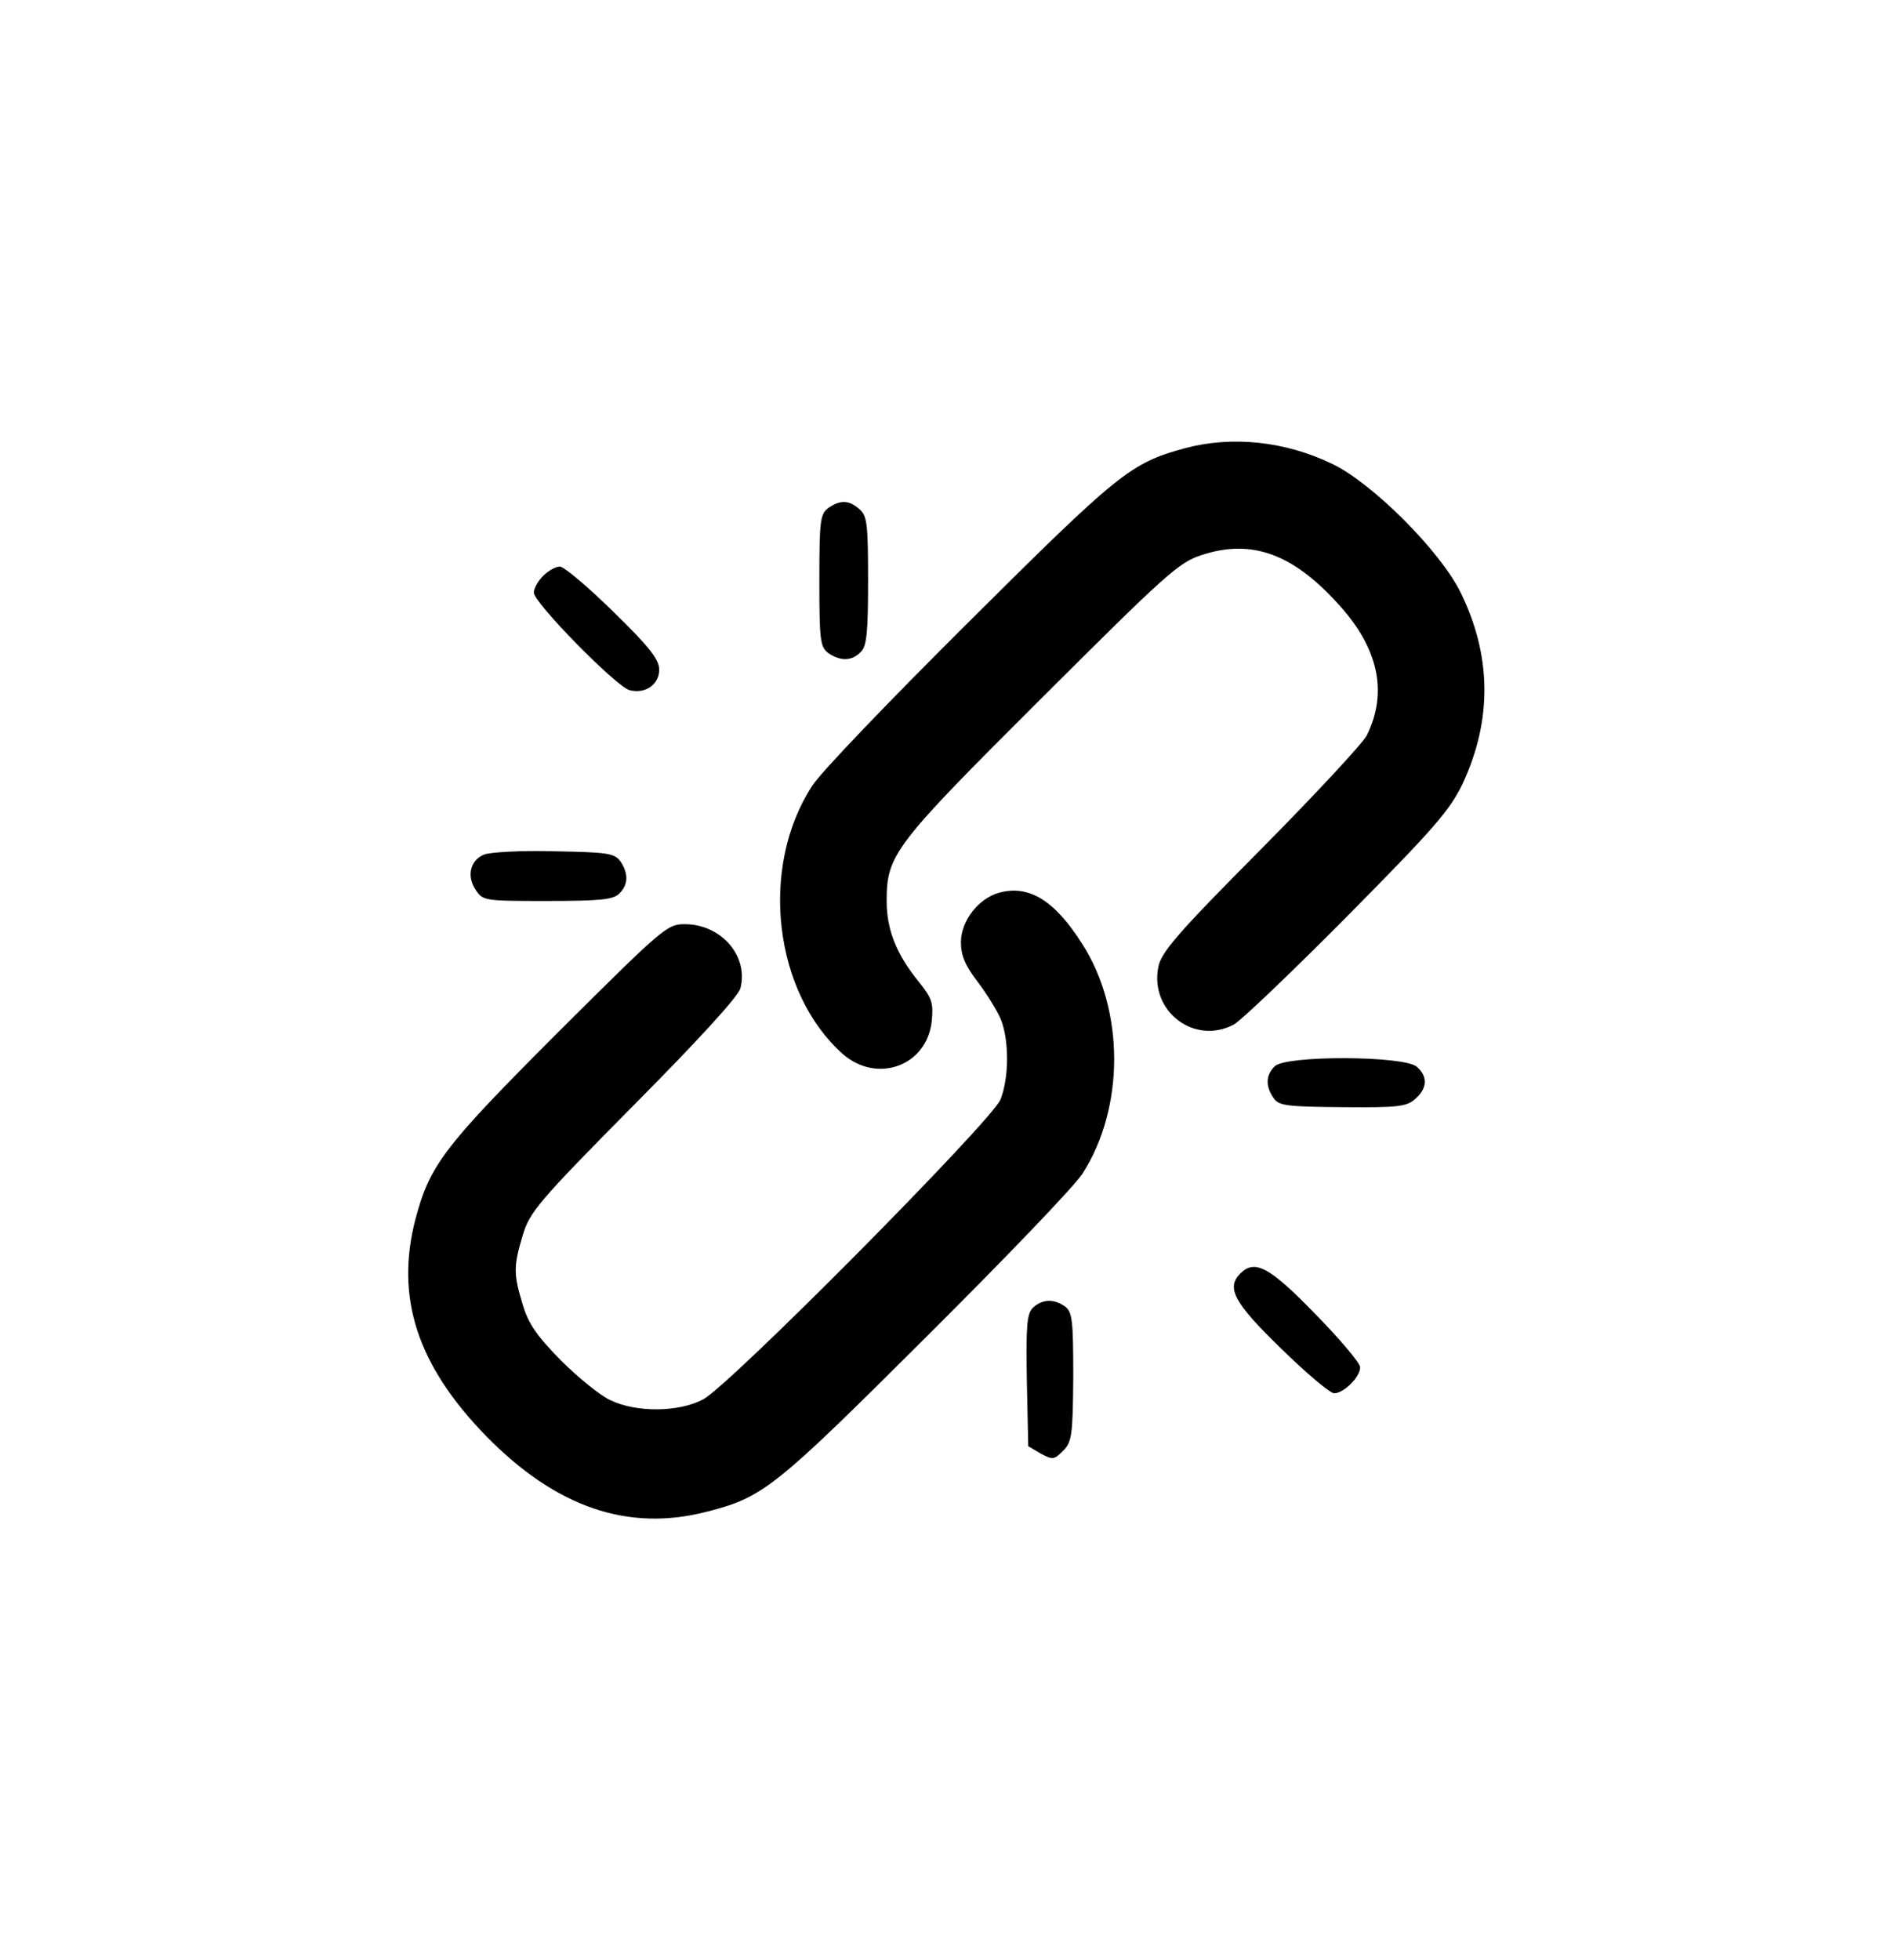 <?xml version="1.0" encoding="UTF-8" standalone="no"?>
<svg xmlns="http://www.w3.org/2000/svg" version="1.0" width="408pt" height="422pt" viewBox="0 0 408 422" preserveAspectRatio="xMidYMid meet">
  <g transform="translate(0,422) scale(0.1,-0.1)" fill="#000000" stroke="none">
    <path d="M2553 3255 c-118 -32 -143 -53 -466 -374 -169 -168 -322 -327 -338 -354 -114 -176 -82 -445 67 -577 74 -64 180 -25 191 70 4 40 1 50 -27 85 -49 60 -70 113 -70 175 0 100 16 120 333 436 269 268 296 293 346 309 107 35 196 3 295 -107 86 -94 106 -190 60 -282 -9 -17 -112 -128 -229 -246 -181 -182 -214 -221 -220 -253 -18 -95 78 -168 163 -123 15 8 125 113 244 233 189 191 221 228 249 286 64 138 62 276 -5 412 -44 89 -190 235 -276 276 -101 49 -216 61 -317 34z"></path>
    <path d="M1784 3126 c-17 -13 -19 -27 -19 -156 0 -129 2 -143 19 -156 26 -18 51 -18 70 2 13 12 16 41 16 153 0 121 -2 140 -18 154 -23 21 -42 21 -68 3z"></path>
    <path d="M1170 2980 c-11 -11 -20 -27 -20 -36 0 -22 178 -203 206 -210 34 -9 64 12 64 44 0 22 -21 49 -99 125 -54 53 -106 97 -115 97 -9 0 -25 -9 -36 -20z"></path>
    <path d="M1043 2380 c-30 -12 -38 -46 -19 -75 16 -25 19 -25 156 -25 113 0 142 3 154 16 20 19 20 44 2 70 -13 17 -29 19 -143 21 -70 2 -138 -2 -150 -7z"></path>
    <path d="M2153 2298 c-45 -12 -83 -61 -83 -107 0 -28 9 -50 36 -85 19 -25 42 -62 50 -81 18 -45 18 -126 -1 -173 -20 -47 -582 -614 -640 -645 -52 -28 -144 -29 -200 -2 -22 10 -70 49 -107 86 -52 53 -70 79 -82 120 -20 66 -20 82 0 149 15 50 33 72 239 280 139 140 226 235 230 252 18 70 -42 138 -120 138 -38 0 -47 -8 -272 -232 -246 -246 -277 -286 -308 -403 -44 -169 4 -315 152 -467 151 -154 306 -207 476 -163 121 31 145 50 470 374 169 168 322 327 339 354 91 142 91 352 -1 495 -59 93 -114 127 -178 110z"></path>
    <path d="M2746 1924 c-20 -19 -20 -44 -2 -69 11 -16 29 -18 148 -19 120 -1 138 1 157 18 26 23 27 48 3 69 -27 24 -283 25 -306 1z"></path>
    <path d="M2672 1478 c-31 -31 -14 -63 87 -161 54 -53 106 -97 115 -97 21 0 56 35 56 56 0 9 -44 61 -97 115 -98 101 -130 118 -161 87z"></path>
    <path d="M2225 1404 c-13 -13 -15 -39 -13 -157 l3 -141 27 -16 c26 -14 29 -13 48 6 19 19 21 33 22 159 0 122 -2 140 -18 152 -24 17 -49 16 -69 -3z"></path>
  </g>
</svg>
